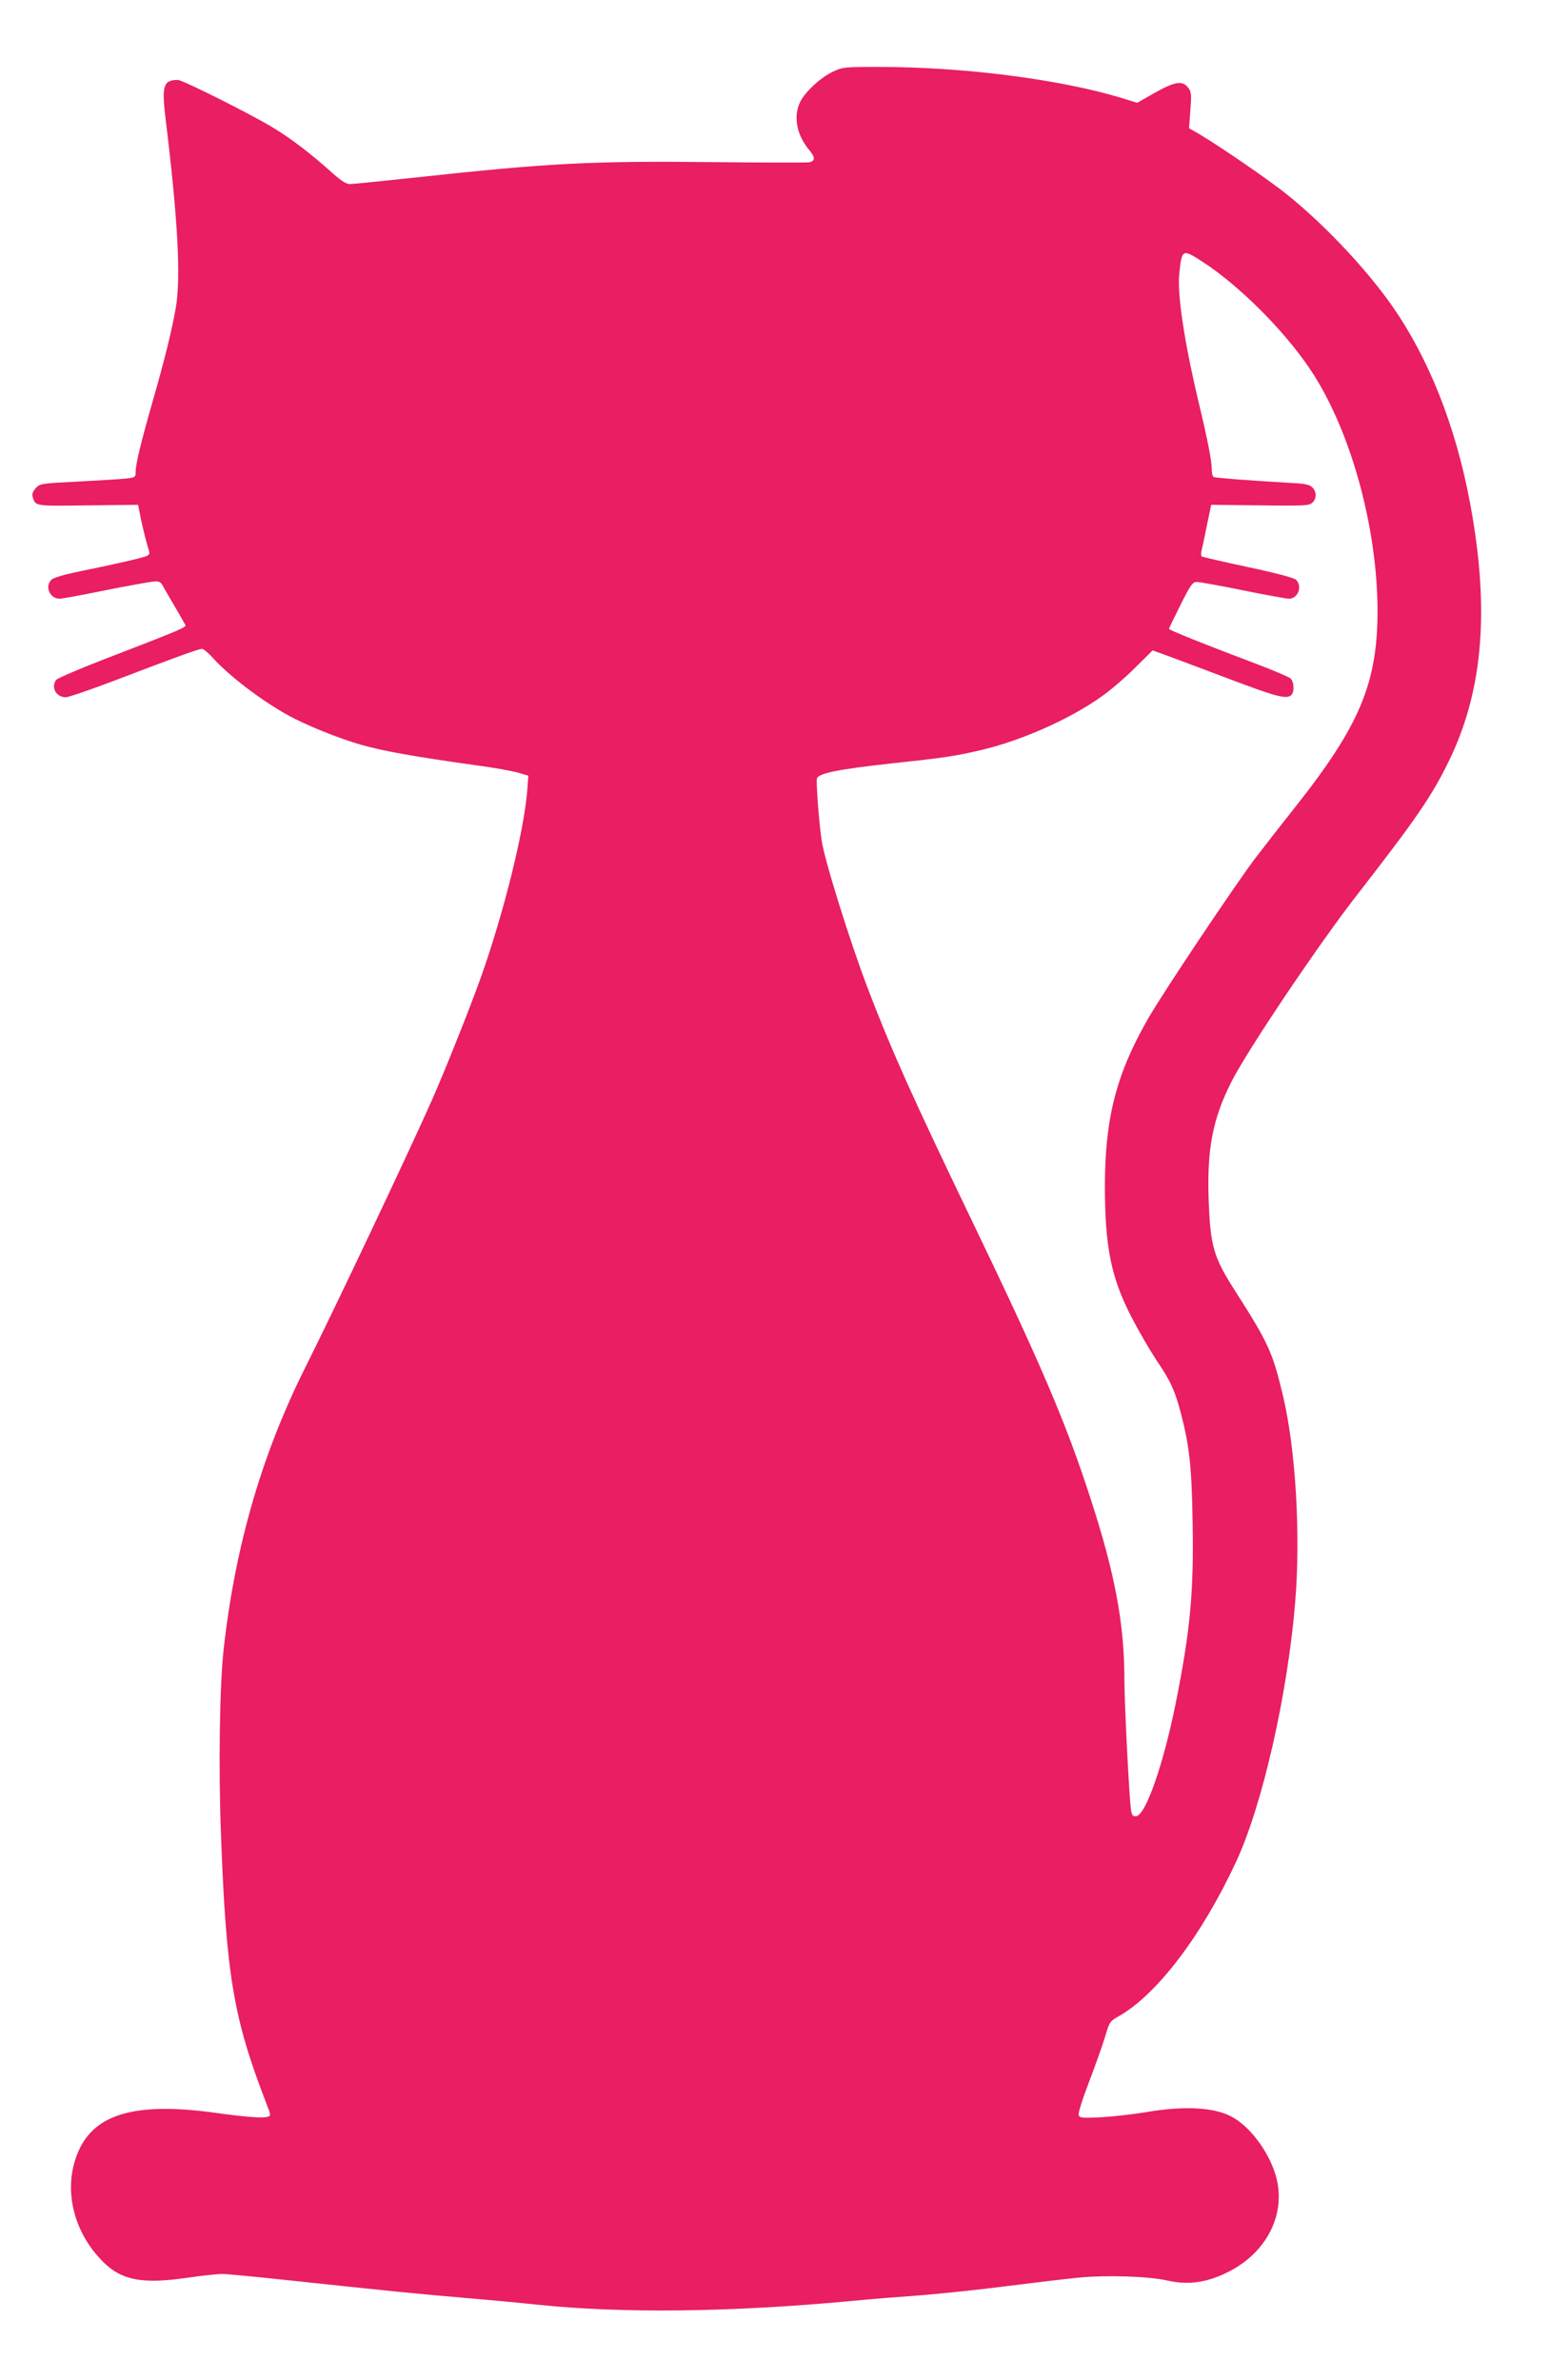 <?xml version="1.0" standalone="no"?>
<!DOCTYPE svg PUBLIC "-//W3C//DTD SVG 20010904//EN"
 "http://www.w3.org/TR/2001/REC-SVG-20010904/DTD/svg10.dtd">
<svg version="1.0" xmlns="http://www.w3.org/2000/svg"
 width="834pt" height="1280pt" viewBox="0 0 834 1280"
 preserveAspectRatio="xMidYMid meet">
<g transform="translate(0,1280) scale(0.1,-0.1)"
fill="#e91e63" stroke="none">
<path d="M4483 12415 c-64 -29 -148 -106 -176 -160 -40 -79 -22 -180 48 -263
32 -38 32 -58 -1 -65 -14 -2 -240 -2 -502 1 -670 7 -891 -4 -1619 -83 -177
-19 -335 -35 -350 -35 -22 0 -50 19 -113 76 -104 92 -202 167 -295 224 -117
72 -492 260 -518 260 -79 0 -88 -31 -65 -217 65 -535 82 -844 54 -1008 -21
-120 -60 -280 -127 -512 -61 -214 -89 -329 -89 -369 0 -31 -2 -32 -53 -38 -28
-3 -144 -10 -257 -16 -202 -10 -205 -11 -228 -36 -16 -18 -21 -33 -16 -47 15
-50 11 -49 297 -45 l270 3 18 -90 c11 -49 26 -109 33 -132 13 -39 13 -44 -2
-52 -18 -10 -176 -46 -373 -86 -68 -14 -131 -32 -141 -42 -39 -35 -11 -103 43
-103 13 0 123 20 244 45 121 24 238 45 259 47 37 3 40 1 63 -42 14 -25 44 -76
67 -115 22 -38 42 -73 44 -77 5 -11 -31 -27 -363 -155 -176 -67 -326 -130
-333 -140 -29 -40 0 -93 52 -93 15 0 140 43 279 96 330 126 436 164 454 164 8
0 35 -22 60 -50 86 -95 258 -227 405 -308 95 -52 267 -122 389 -157 118 -34
286 -64 614 -110 99 -13 204 -32 234 -41 l54 -16 -6 -79 c-17 -219 -128 -664
-249 -1004 -61 -171 -187 -486 -261 -655 -116 -263 -522 -1121 -685 -1446
-233 -466 -376 -958 -438 -1509 -22 -198 -29 -625 -15 -1000 28 -759 67 -990
244 -1447 26 -67 26 -67 5 -73 -23 -8 -125 0 -273 21 -417 58 -639 2 -734
-187 -98 -197 -46 -449 129 -619 97 -94 208 -115 443 -81 81 12 168 21 193 21
25 0 190 -16 367 -35 503 -54 693 -73 952 -95 132 -11 301 -27 375 -35 458
-48 1042 -41 1695 20 88 9 252 22 365 30 113 9 324 31 470 50 146 18 317 39
380 45 152 15 383 8 484 -16 109 -24 208 -11 321 45 214 106 319 318 259 522
-39 131 -142 267 -241 317 -95 49 -255 57 -458 22 -66 -11 -173 -23 -237 -27
-104 -5 -118 -4 -124 11 -4 9 19 82 54 174 33 86 72 196 87 244 25 85 26 87
78 116 205 118 446 436 629 831 141 303 277 903 317 1394 30 360 3 820 -65
1107 -55 234 -78 285 -253 559 -123 191 -139 247 -148 512 -8 262 23 423 122
619 83 166 476 751 687 1020 305 392 393 520 483 705 177 361 218 778 129
1310 -71 428 -207 796 -403 1095 -135 206 -377 468 -596 644 -100 80 -362 260
-479 329 l-48 27 7 98 c7 88 5 99 -13 122 -31 38 -72 31 -180 -30 l-93 -53
-87 27 c-332 100 -847 166 -1302 166 -186 0 -197 -1 -247 -25z m1989 -1024
c194 -126 431 -362 572 -569 219 -321 367 -850 368 -1306 0 -392 -97 -621
-448 -1063 -69 -87 -165 -210 -213 -273 -108 -143 -492 -717 -571 -854 -173
-300 -234 -537 -235 -901 0 -335 34 -499 146 -714 39 -75 98 -176 131 -226 76
-111 100 -164 132 -286 46 -177 58 -287 63 -581 7 -377 -12 -586 -91 -979 -66
-328 -161 -600 -212 -607 -17 -2 -23 3 -28 30 -9 49 -36 574 -36 706 0 298
-51 570 -182 972 -134 414 -270 730 -652 1523 -306 636 -423 896 -549 1227
-96 253 -231 685 -246 790 -15 103 -31 318 -25 334 11 28 118 49 409 81 270
29 328 37 470 70 219 51 479 166 651 288 49 34 130 104 182 156 l94 93 61 -22
c34 -12 185 -69 336 -126 267 -101 324 -117 349 -92 18 18 15 73 -5 90 -10 8
-92 43 -182 77 -283 107 -471 182 -471 189 0 3 28 61 62 129 55 109 65 123 88
123 14 0 126 -20 248 -45 123 -25 234 -45 247 -45 50 0 75 69 37 103 -10 9
-114 37 -257 67 -131 28 -243 54 -248 57 -5 3 -5 17 -2 32 4 14 17 76 29 136
l23 110 262 -3 c238 -3 264 -2 282 14 24 22 24 59 0 83 -16 16 -40 20 -137 25
-224 13 -385 26 -395 31 -5 4 -9 23 -9 44 0 43 -23 159 -69 351 -78 327 -117
586 -106 694 14 138 16 139 127 67z"/>
</g>
</svg>
